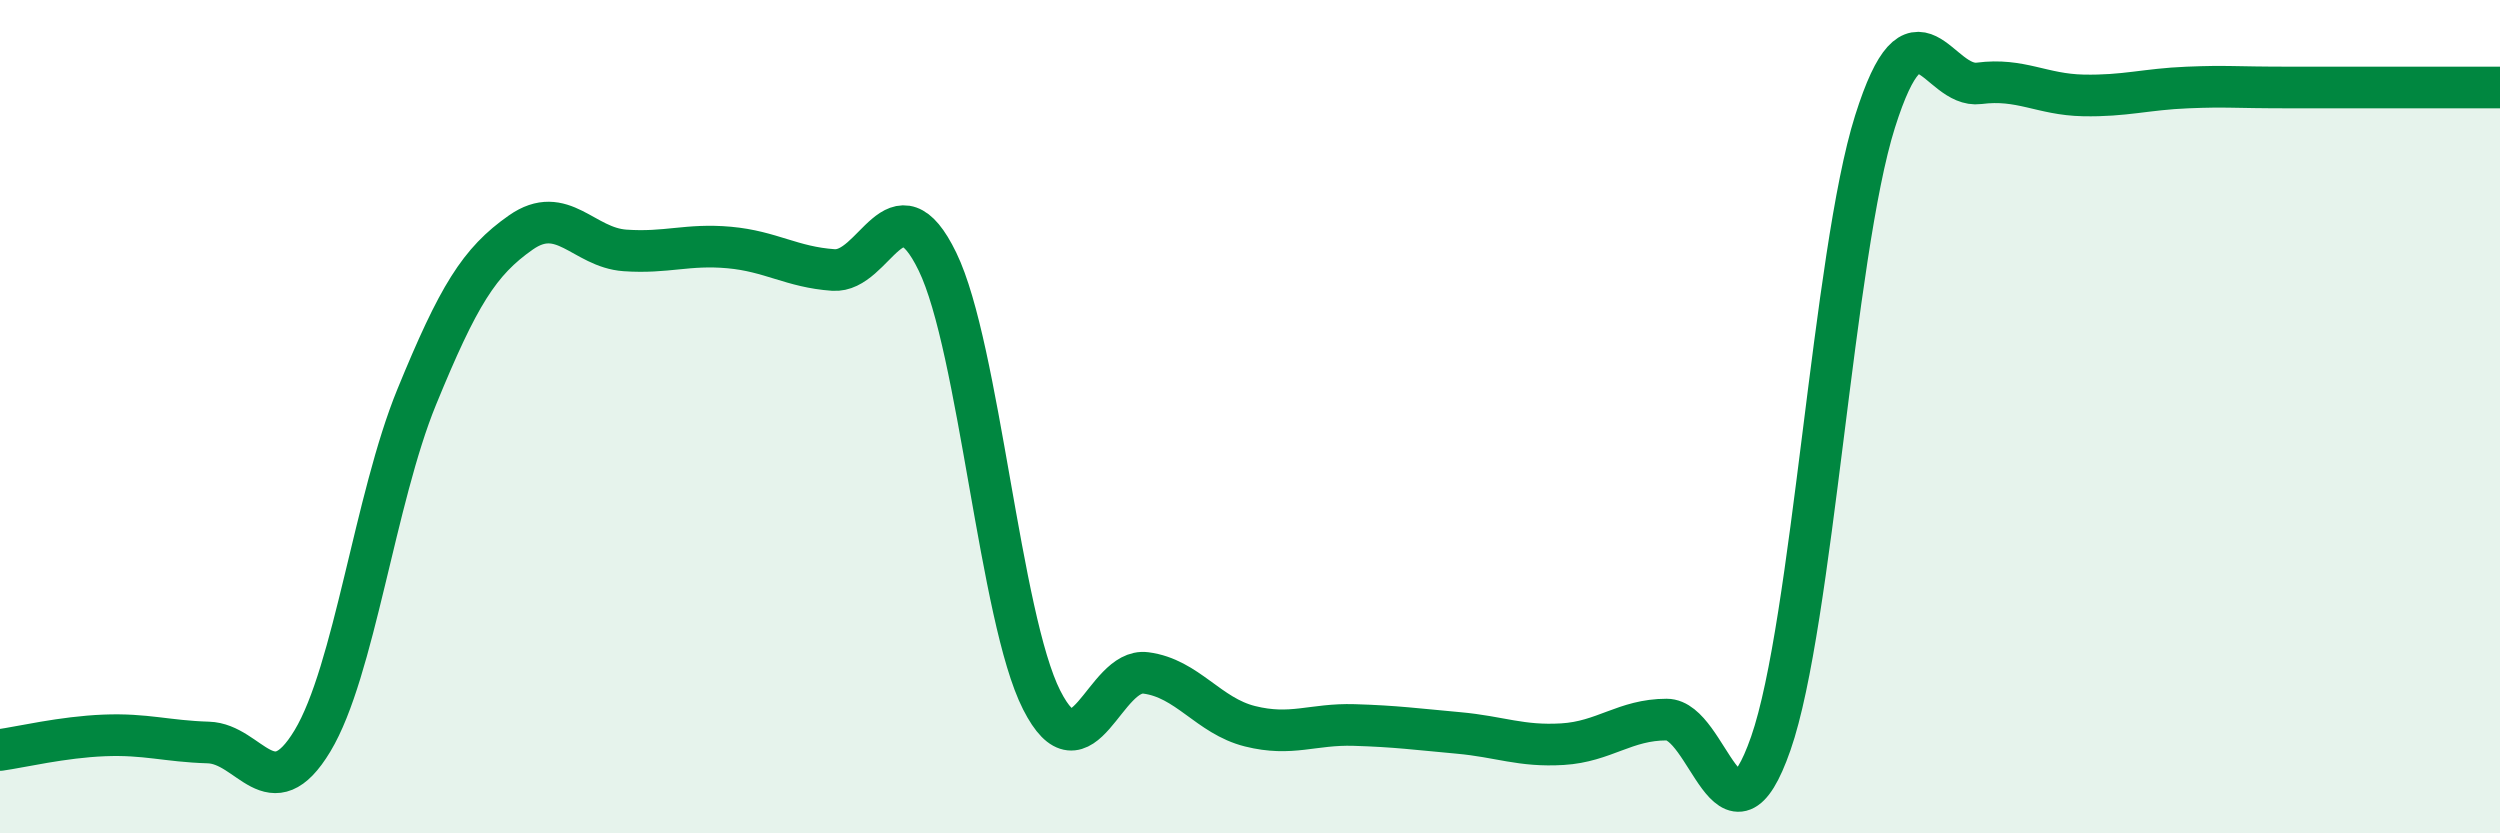 
    <svg width="60" height="20" viewBox="0 0 60 20" xmlns="http://www.w3.org/2000/svg">
      <path
        d="M 0,18 C 0.5,17.93 1.5,17.69 2.5,17.65 C 3.5,17.61 4,17.79 5,17.82 C 6,17.85 6.5,19.44 7.5,17.78 C 8.5,16.12 9,11.97 10,9.53 C 11,7.09 11.5,6.28 12.5,5.58 C 13.5,4.88 14,5.94 15,6.01 C 16,6.08 16.5,5.85 17.5,5.94 C 18.5,6.03 19,6.41 20,6.48 C 21,6.55 21.5,4.22 22.5,6.28 C 23.5,8.34 24,14.83 25,16.8 C 26,18.77 26.5,16.02 27.5,16.15 C 28.5,16.28 29,17.18 30,17.43 C 31,17.68 31.5,17.37 32.5,17.4 C 33.5,17.43 34,17.5 35,17.59 C 36,17.68 36.5,17.92 37.5,17.86 C 38.5,17.8 39,17.27 40,17.27 C 41,17.27 41.5,20.71 42.5,17.84 C 43.5,14.97 44,6.09 45,2.92 C 46,-0.25 46.5,2.13 47.5,2 C 48.5,1.87 49,2.27 50,2.29 C 51,2.31 51.5,2.14 52.5,2.1 C 53.5,2.06 53.5,2.1 55,2.1 C 56.5,2.1 59,2.1 60,2.1L60 20L0 20Z"
        fill="#008740"
        opacity="0.1"
        stroke-linecap="round"
        stroke-linejoin="round"
      />
      <path
        d="M 0,18 C 0.5,17.93 1.5,17.69 2.5,17.65 C 3.5,17.61 4,17.79 5,17.82 C 6,17.85 6.5,19.44 7.5,17.78 C 8.5,16.12 9,11.97 10,9.53 C 11,7.09 11.5,6.28 12.5,5.58 C 13.5,4.88 14,5.94 15,6.01 C 16,6.08 16.5,5.85 17.5,5.94 C 18.5,6.03 19,6.41 20,6.48 C 21,6.55 21.5,4.22 22.5,6.28 C 23.5,8.34 24,14.83 25,16.8 C 26,18.77 26.5,16.02 27.5,16.15 C 28.5,16.28 29,17.18 30,17.43 C 31,17.68 31.5,17.37 32.5,17.4 C 33.5,17.43 34,17.5 35,17.59 C 36,17.68 36.5,17.92 37.5,17.86 C 38.5,17.8 39,17.27 40,17.27 C 41,17.27 41.5,20.71 42.5,17.84 C 43.5,14.97 44,6.09 45,2.92 C 46,-0.25 46.5,2.13 47.5,2 C 48.5,1.87 49,2.27 50,2.29 C 51,2.31 51.5,2.14 52.5,2.1 C 53.5,2.06 53.5,2.1 55,2.1 C 56.5,2.1 59,2.1 60,2.1"
        stroke="#008740"
        stroke-width="1"
        fill="none"
        stroke-linecap="round"
        stroke-linejoin="round"
      />
    </svg>
  